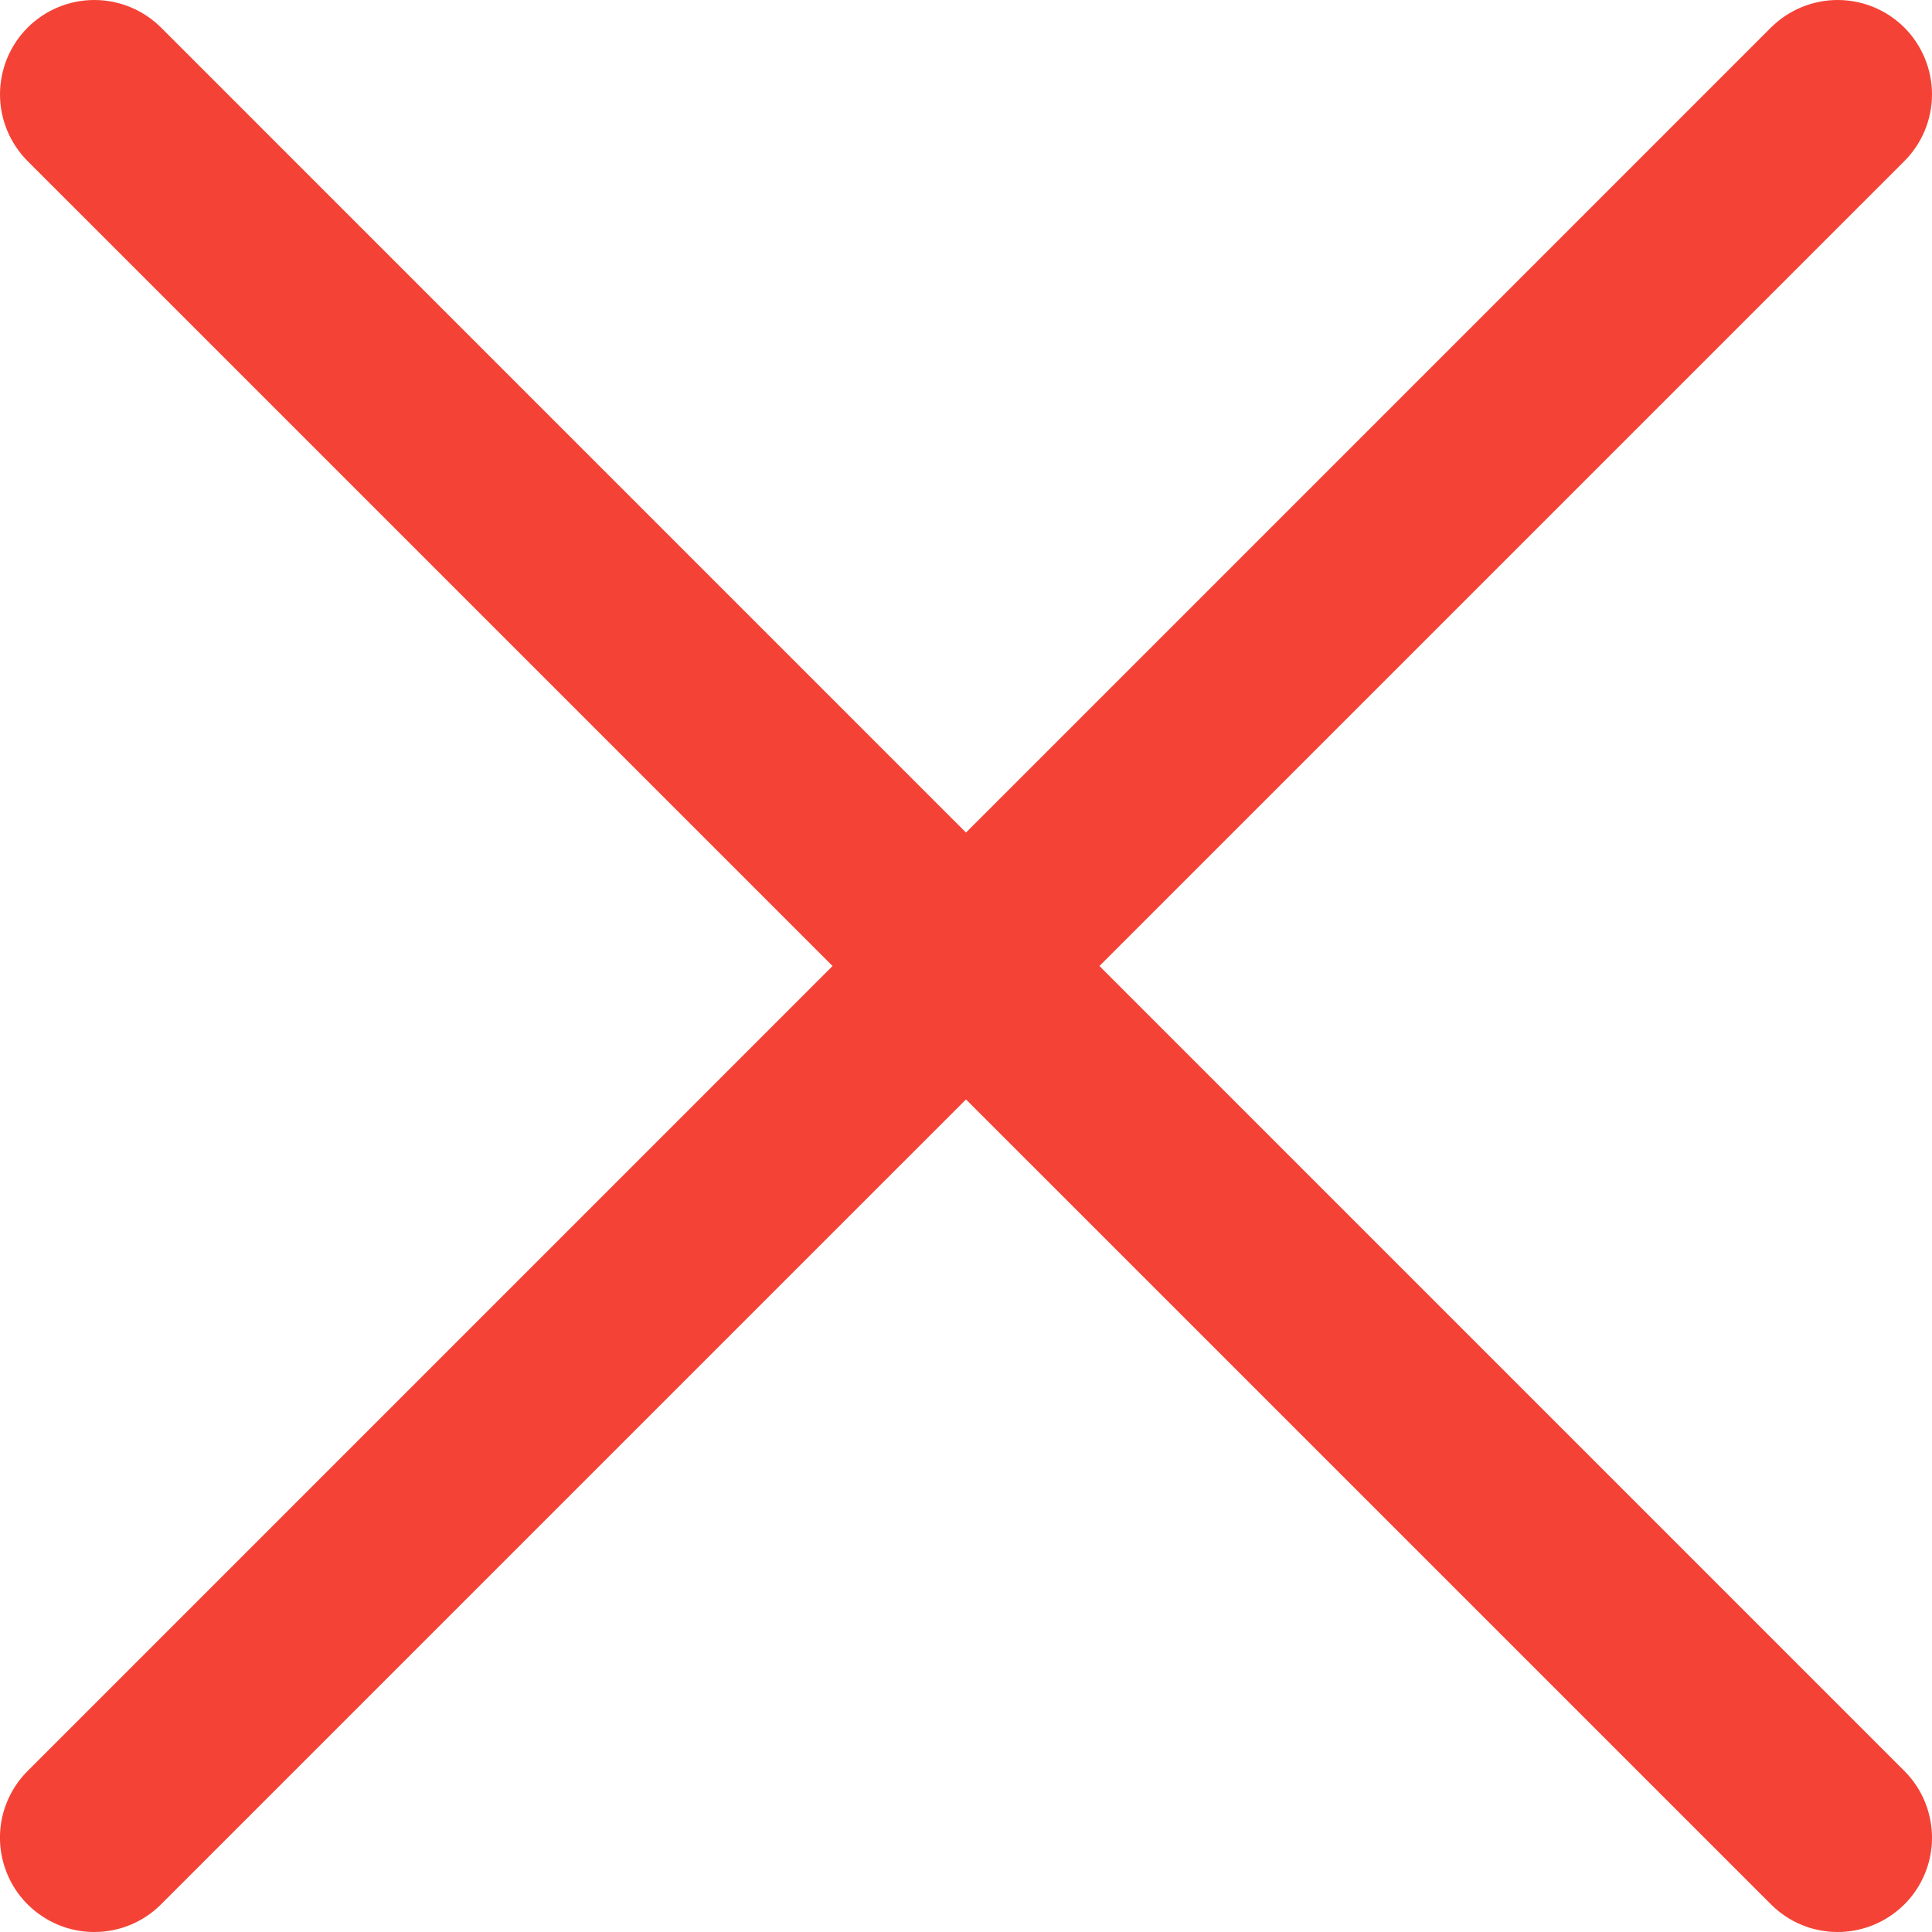 <svg width="21" height="21" viewBox="0 0 21 21" fill="none" xmlns="http://www.w3.org/2000/svg">
<g clip-path="url(#clip0_347_179)">
<path d="M1.025 21C0.822 21 0.624 20.94 0.456 20.827C0.287 20.715 0.155 20.555 0.078 20.367C0 20.18 -0.02 19.974 0.019 19.775C0.059 19.576 0.157 19.393 0.3 19.25L19.249 0.3C19.442 0.108 19.703 0 19.974 0C20.247 0 20.507 0.108 20.7 0.3C20.892 0.493 21 0.754 21 1.026C21 1.298 20.892 1.558 20.7 1.751L1.75 20.7C1.655 20.795 1.542 20.871 1.418 20.922C1.293 20.974 1.16 21 1.025 21Z" fill="#F44336"/>
<path d="M19.975 21C19.84 21 19.706 20.974 19.582 20.922C19.458 20.871 19.345 20.795 19.25 20.7L0.3 1.751C0.108 1.558 -0 1.298 -0 1.026C-0 0.754 0.108 0.493 0.3 0.3C0.493 0.108 0.753 0 1.025 0C1.297 0 1.558 0.108 1.751 0.3L20.7 19.25C20.843 19.393 20.941 19.576 20.98 19.775C21.02 19.974 21 20.18 20.922 20.367C20.845 20.555 20.713 20.715 20.544 20.827C20.376 20.94 20.177 21 19.975 21Z" fill="#F44336"/>
</g>
<defs>
<clipPath id="clip0_347_179">
<rect width="21" height="21" fill="white"/>
</clipPath>
</defs>
</svg>
